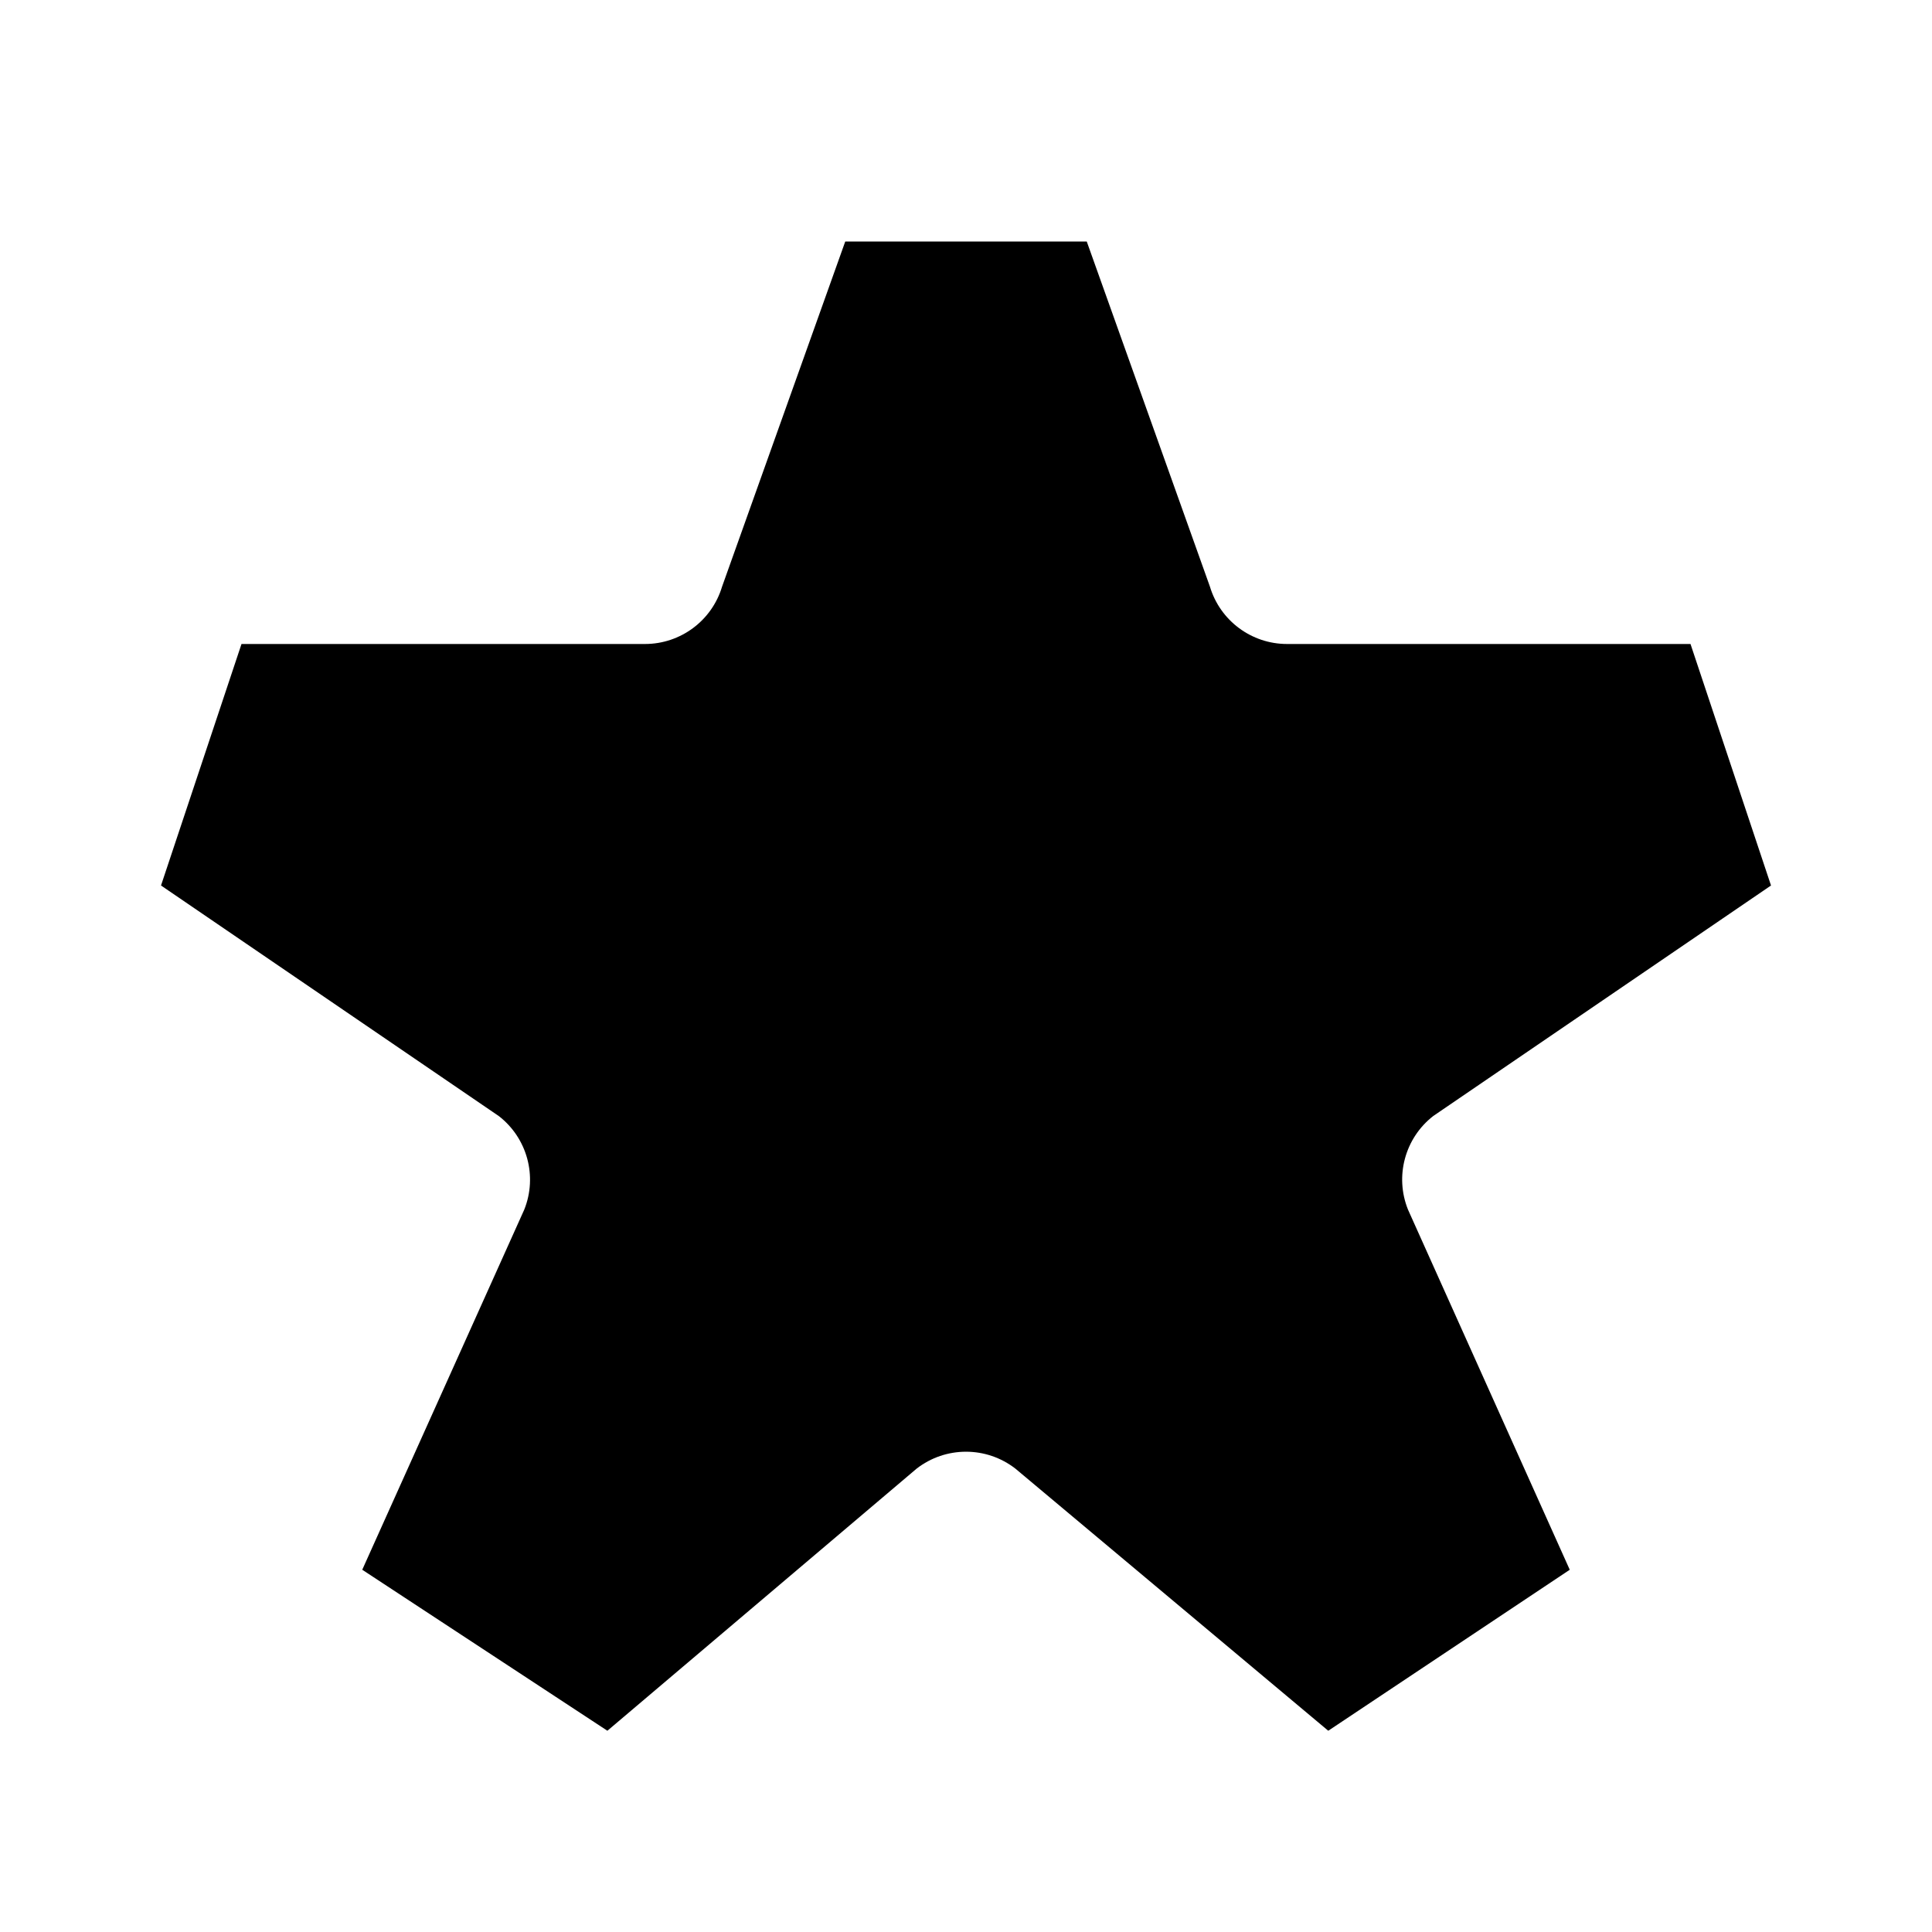 <?xml version="1.0" encoding="UTF-8"?> <svg xmlns="http://www.w3.org/2000/svg" width="100" height="100" viewBox="0 0 100 100" fill="none"><path fill-rule="evenodd" clip-rule="evenodd" d="M56.25 12.5H43.75L37.374 30.364C36.846 32.126 35.224 33.333 33.383 33.333H12.5L8.334 45.833L25.825 57.772C27.291 58.912 27.826 60.885 27.136 62.609L18.75 81.25L31.438 89.583L47.442 76.018C48.947 74.848 51.054 74.848 52.559 76.018L68.75 89.583L81.25 81.25L72.877 62.608C72.183 60.883 72.717 58.907 74.184 57.765L91.667 45.833L87.5 33.333H66.617C64.777 33.333 63.155 32.126 62.626 30.364L56.25 12.5Z" fill="#022028" style="fill:#022028;fill:color(display-p3 0.008 0.126 0.157);fill-opacity:1;"></path></svg> 